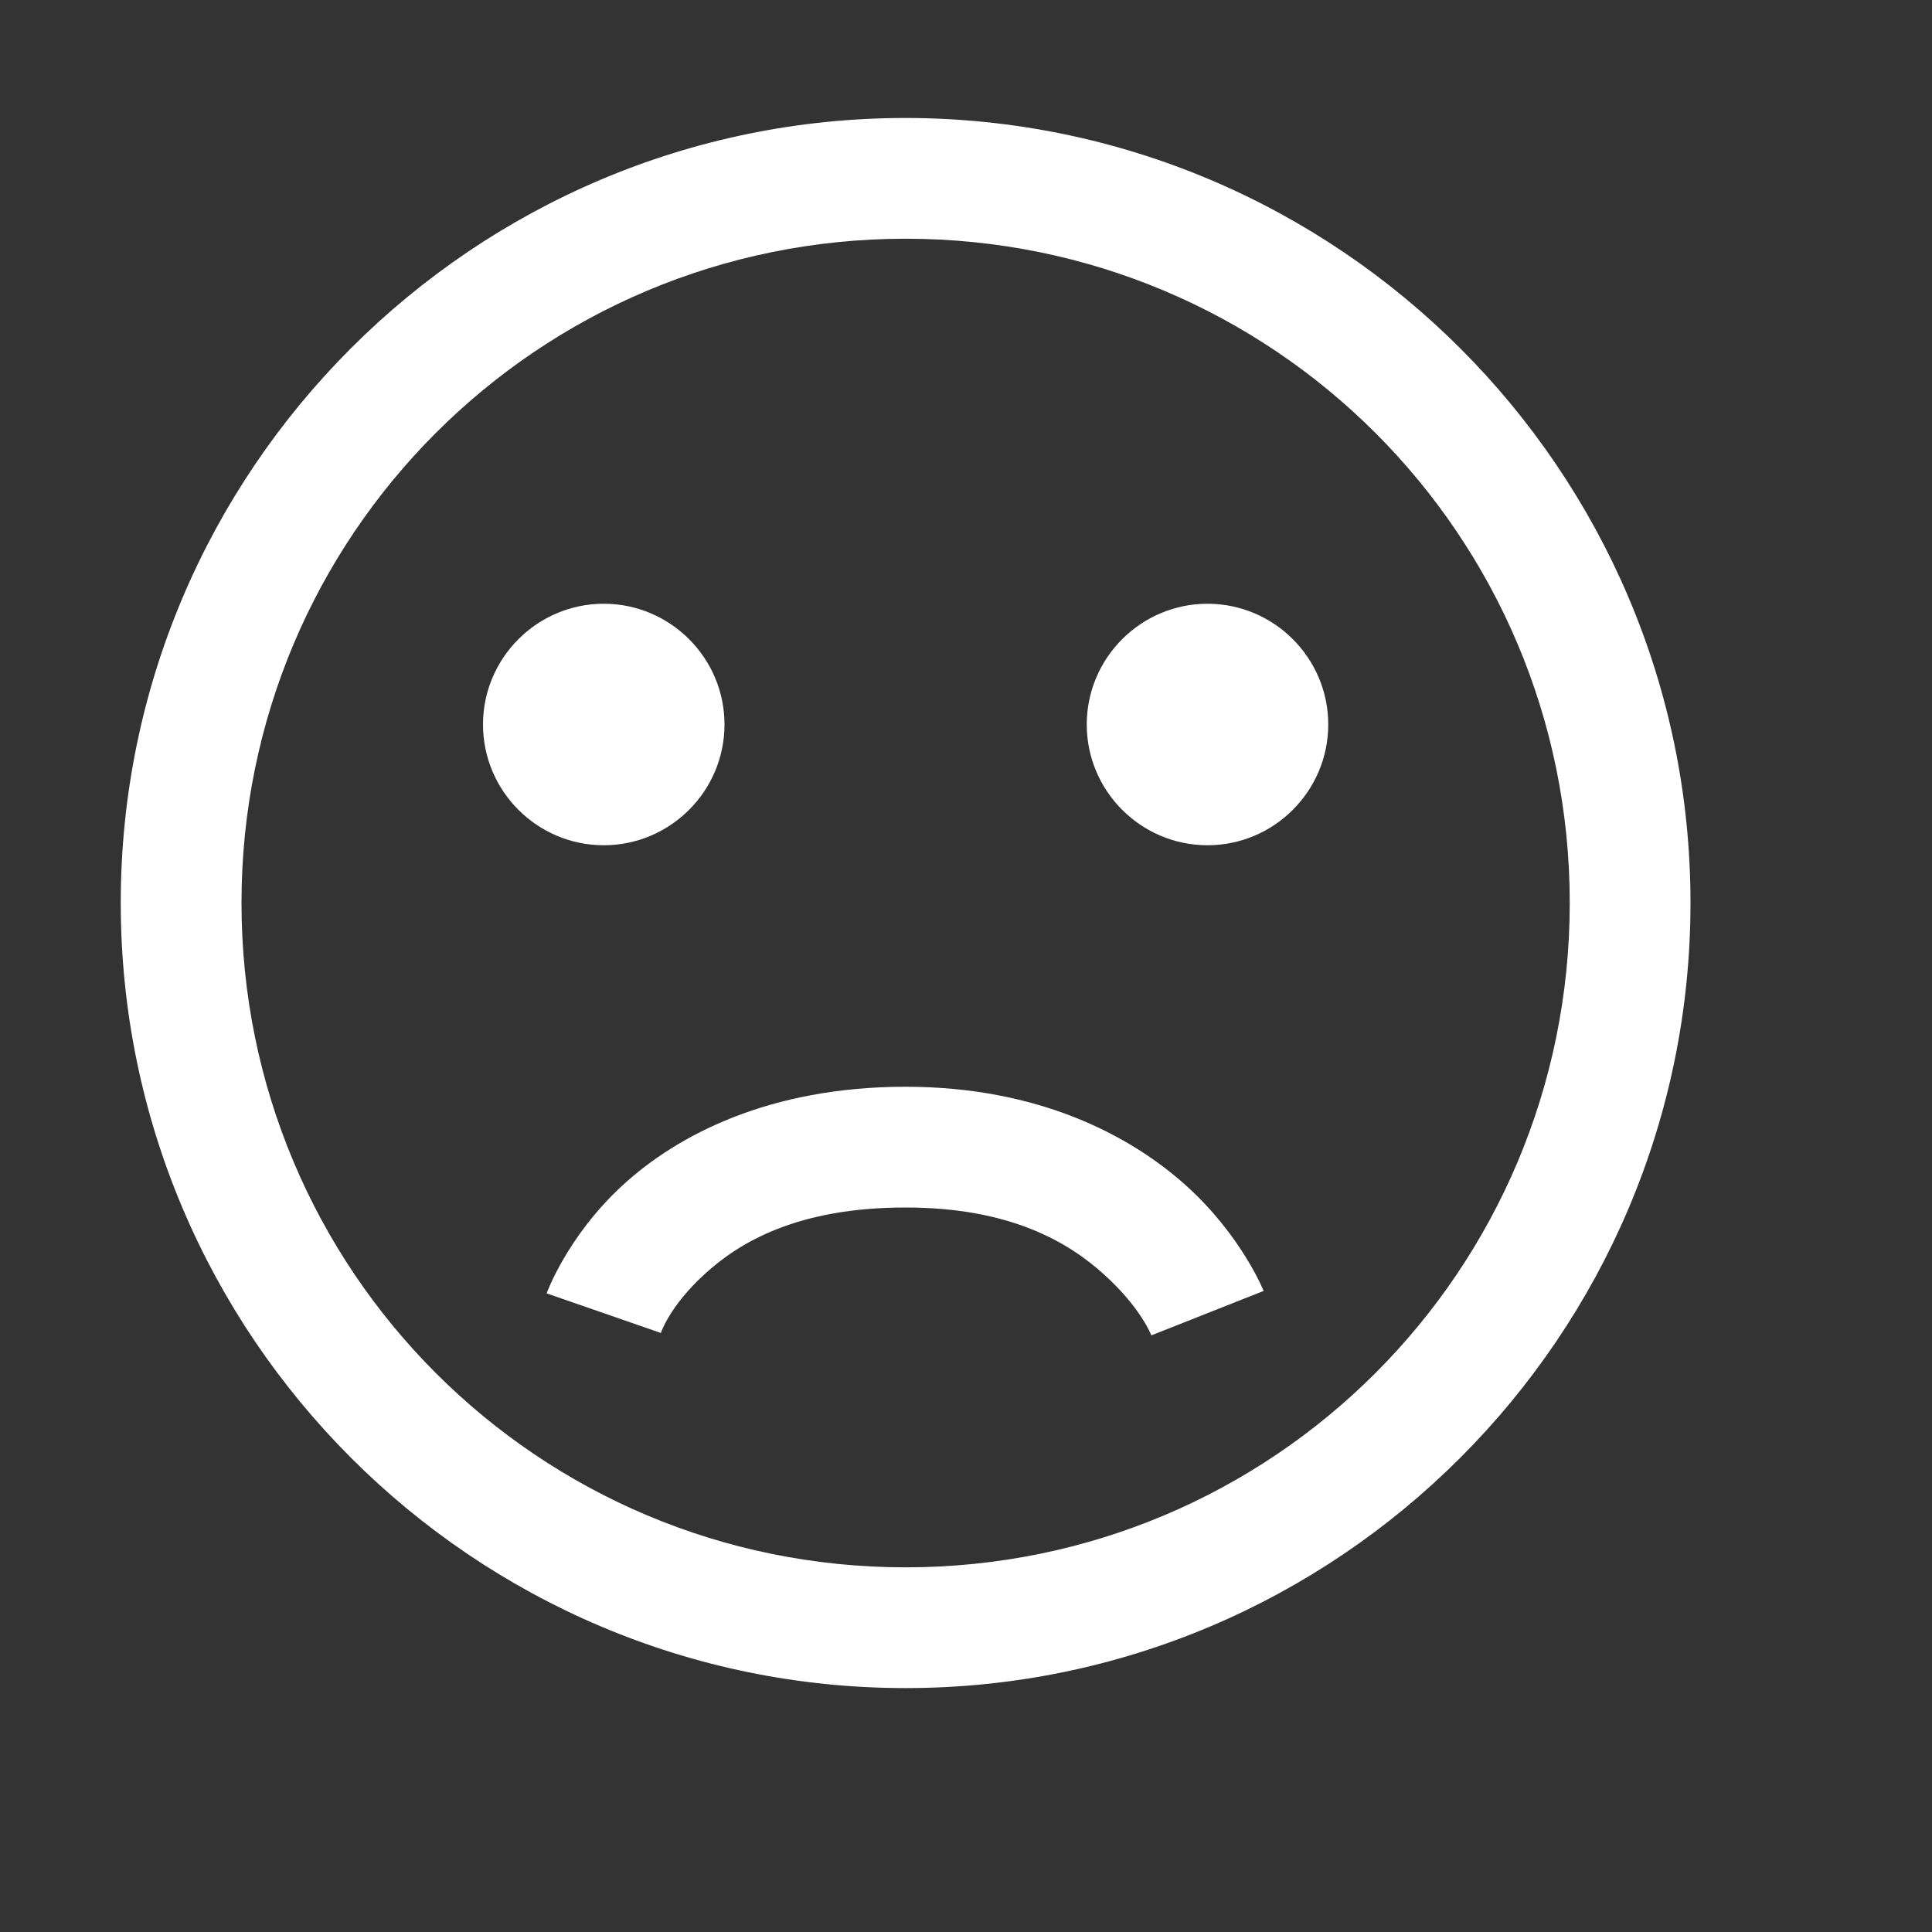 <?xml version="1.0"?>
<svg xmlns="http://www.w3.org/2000/svg" viewBox="0 0 16 16" width="16" height="16"><rect x="0" y="0" width="16" height="16" fill="#333333" stroke="none"/> <path d="M7.5 0.977C3.918 0.977 1 3.895 1 7.477C1 11.062 3.918 13.98 7.5 13.98C11.082 13.98 14 11.062 14 7.477C14 3.895 11.082 0.98 7.5 0.977 Z M 7.5 1.977C10.543 1.977 13 4.434 13 7.477C13 10.523 10.543 12.98 7.5 12.98C4.457 12.98 2 10.523 2 7.477C2 4.434 4.457 1.977 7.5 1.977 Z M 5 5C4.449 5 4 5.449 4 6C4 6.551 4.449 7 5 7C5.551 7 6 6.551 6 6C6 5.449 5.551 5 5 5 Z M 10 5C9.449 5 9 5.449 9 6C9 6.551 9.449 7 10 7C10.551 7 11 6.551 11 6C11 5.449 10.551 5 10 5 Z M 7.5 9C6.375 9 5.609 9.398 5.152 9.82C4.695 10.242 4.527 10.711 4.527 10.711L5.473 11.039C5.473 11.039 5.543 10.82 5.832 10.555C6.121 10.289 6.602 10 7.5 10C8.363 10 8.848 10.285 9.148 10.559C9.449 10.832 9.535 11.059 9.535 11.059L10.465 10.691C10.465 10.691 10.281 10.23 9.82 9.816C9.359 9.402 8.598 9 7.5 9Z" fill="#FFFFFF"></path> </svg>
